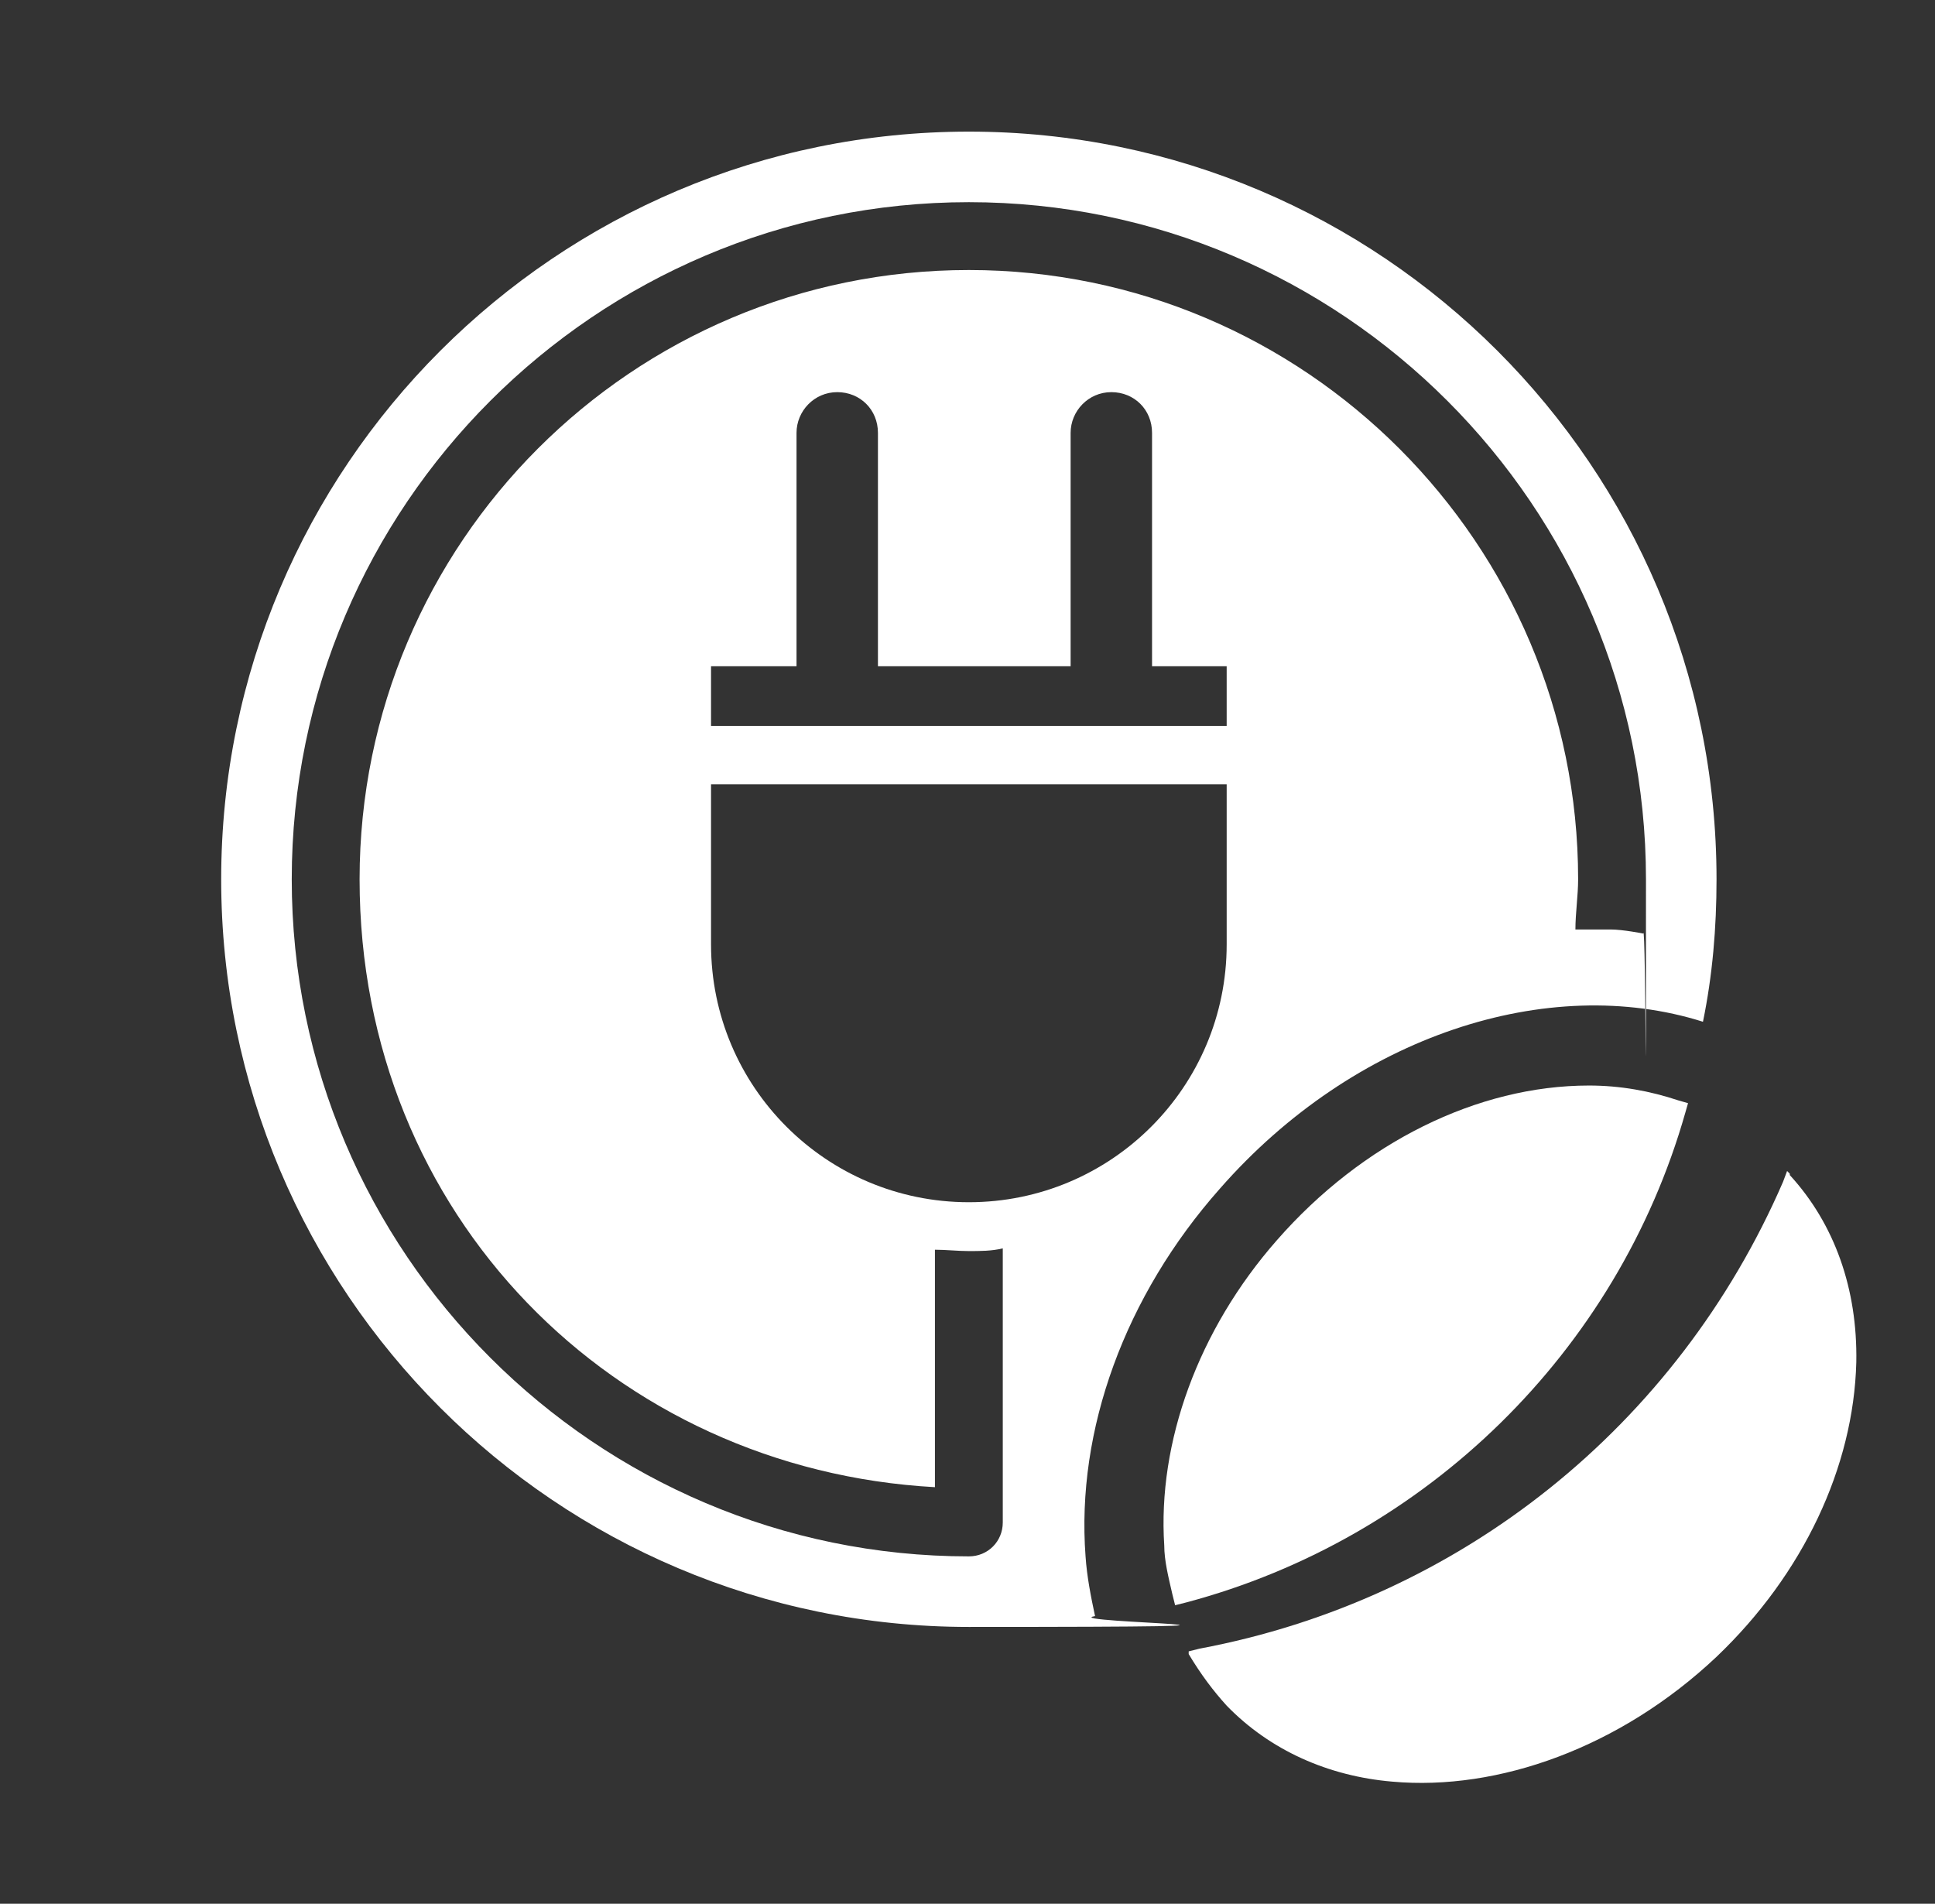 <?xml version="1.0" encoding="UTF-8"?>
<svg id="Ebene_1" xmlns="http://www.w3.org/2000/svg" version="1.1" viewBox="0 0 142.6 140.3">
  <rect x="0" y="0" width="142.6" height="140.3" fill="#333333" stroke="none"/>
  <!-- Generator: Adobe Illustrator 29.6.1, SVG Export Plug-In . SVG Version: 2.1.1 Build 9)  -->
  <defs>
    <style>
      .st0 {
        fill: #fff;
      }
    </style>
  </defs>
  <path class="st0" d="M89.9,87.6c9.9-11.3,24.2-15.9,35.6-12.3.7-3.4,1-6.9,1-10.5,0-30.4-24.7-55.1-55.1-55.1s-55.1,24.7-55.1,55.1,24.7,55.1,55.1,55.1,6.3-.3,9.3-.8c-.3-1.4-.6-2.9-.7-4.4-.7-9.3,2.9-19.2,9.9-27.1h0ZM90.4,69.6c0,10.5-8.5,19-19,19s-19-8.5-19-19v-11.8h38s0,11.8,0,11.8ZM90.4,53.5h-38v-4.4h6.3v-17.2c0-1.6,1.3-3,3-3s3,1.3,3,3v17.2h14.2v-17.2c0-1.6,1.3-3,3-3s3,1.3,3,3v17.2h5.5v4.4h0ZM73.9,112.2c0,1.4-1.1,2.5-2.5,2.5-27.5,0-49.9-22.4-49.9-49.9S43.9,14.9,71.4,14.9s49.9,22.4,49.9,49.9,0,2.7-.2,4c0,0-1.5-.3-2.4-.3s-2.6,0-2.6,0c0-1.2.2-2.5.2-3.7,0-24.7-20.1-44.9-44.9-44.9s-44.9,20.1-44.9,44.9,18.8,43.5,42.4,44.8v-17.5c.8,0,1.7.1,2.5.1s1.7,0,2.5-.2v20.1h0Z"/>
  <g>
    <path class="st0" d="M124.2,82l.2-.7-.7-.2c-2.1-.7-4.3-1.1-6.6-1.1-8.2,0-16.7,4.2-23,11.4l.6.5-.6-.5c-5.8,6.6-8.8,14.9-8.3,22.5,0,1.1.3,2.3.6,3.6l.2.8.8-.2c17.7-4.7,31.8-18.5,36.8-36.1h0Z"/>
    <path class="st0" d="M131.9,86.5l-.2-.2-.3.8c-7.8,18-23.8,30.8-43,34.4l-.8.2v.2c.9,1.5,1.8,2.7,2.8,3.8,3.2,3.3,7.5,5.2,12.2,5.6,7.8.7,16.8-2.5,23.9-9.2,6.4-6.1,10.1-14,10.3-21.7.1-5.4-1.6-10.2-4.9-13.8h0Z"/>
  </g>
</svg>